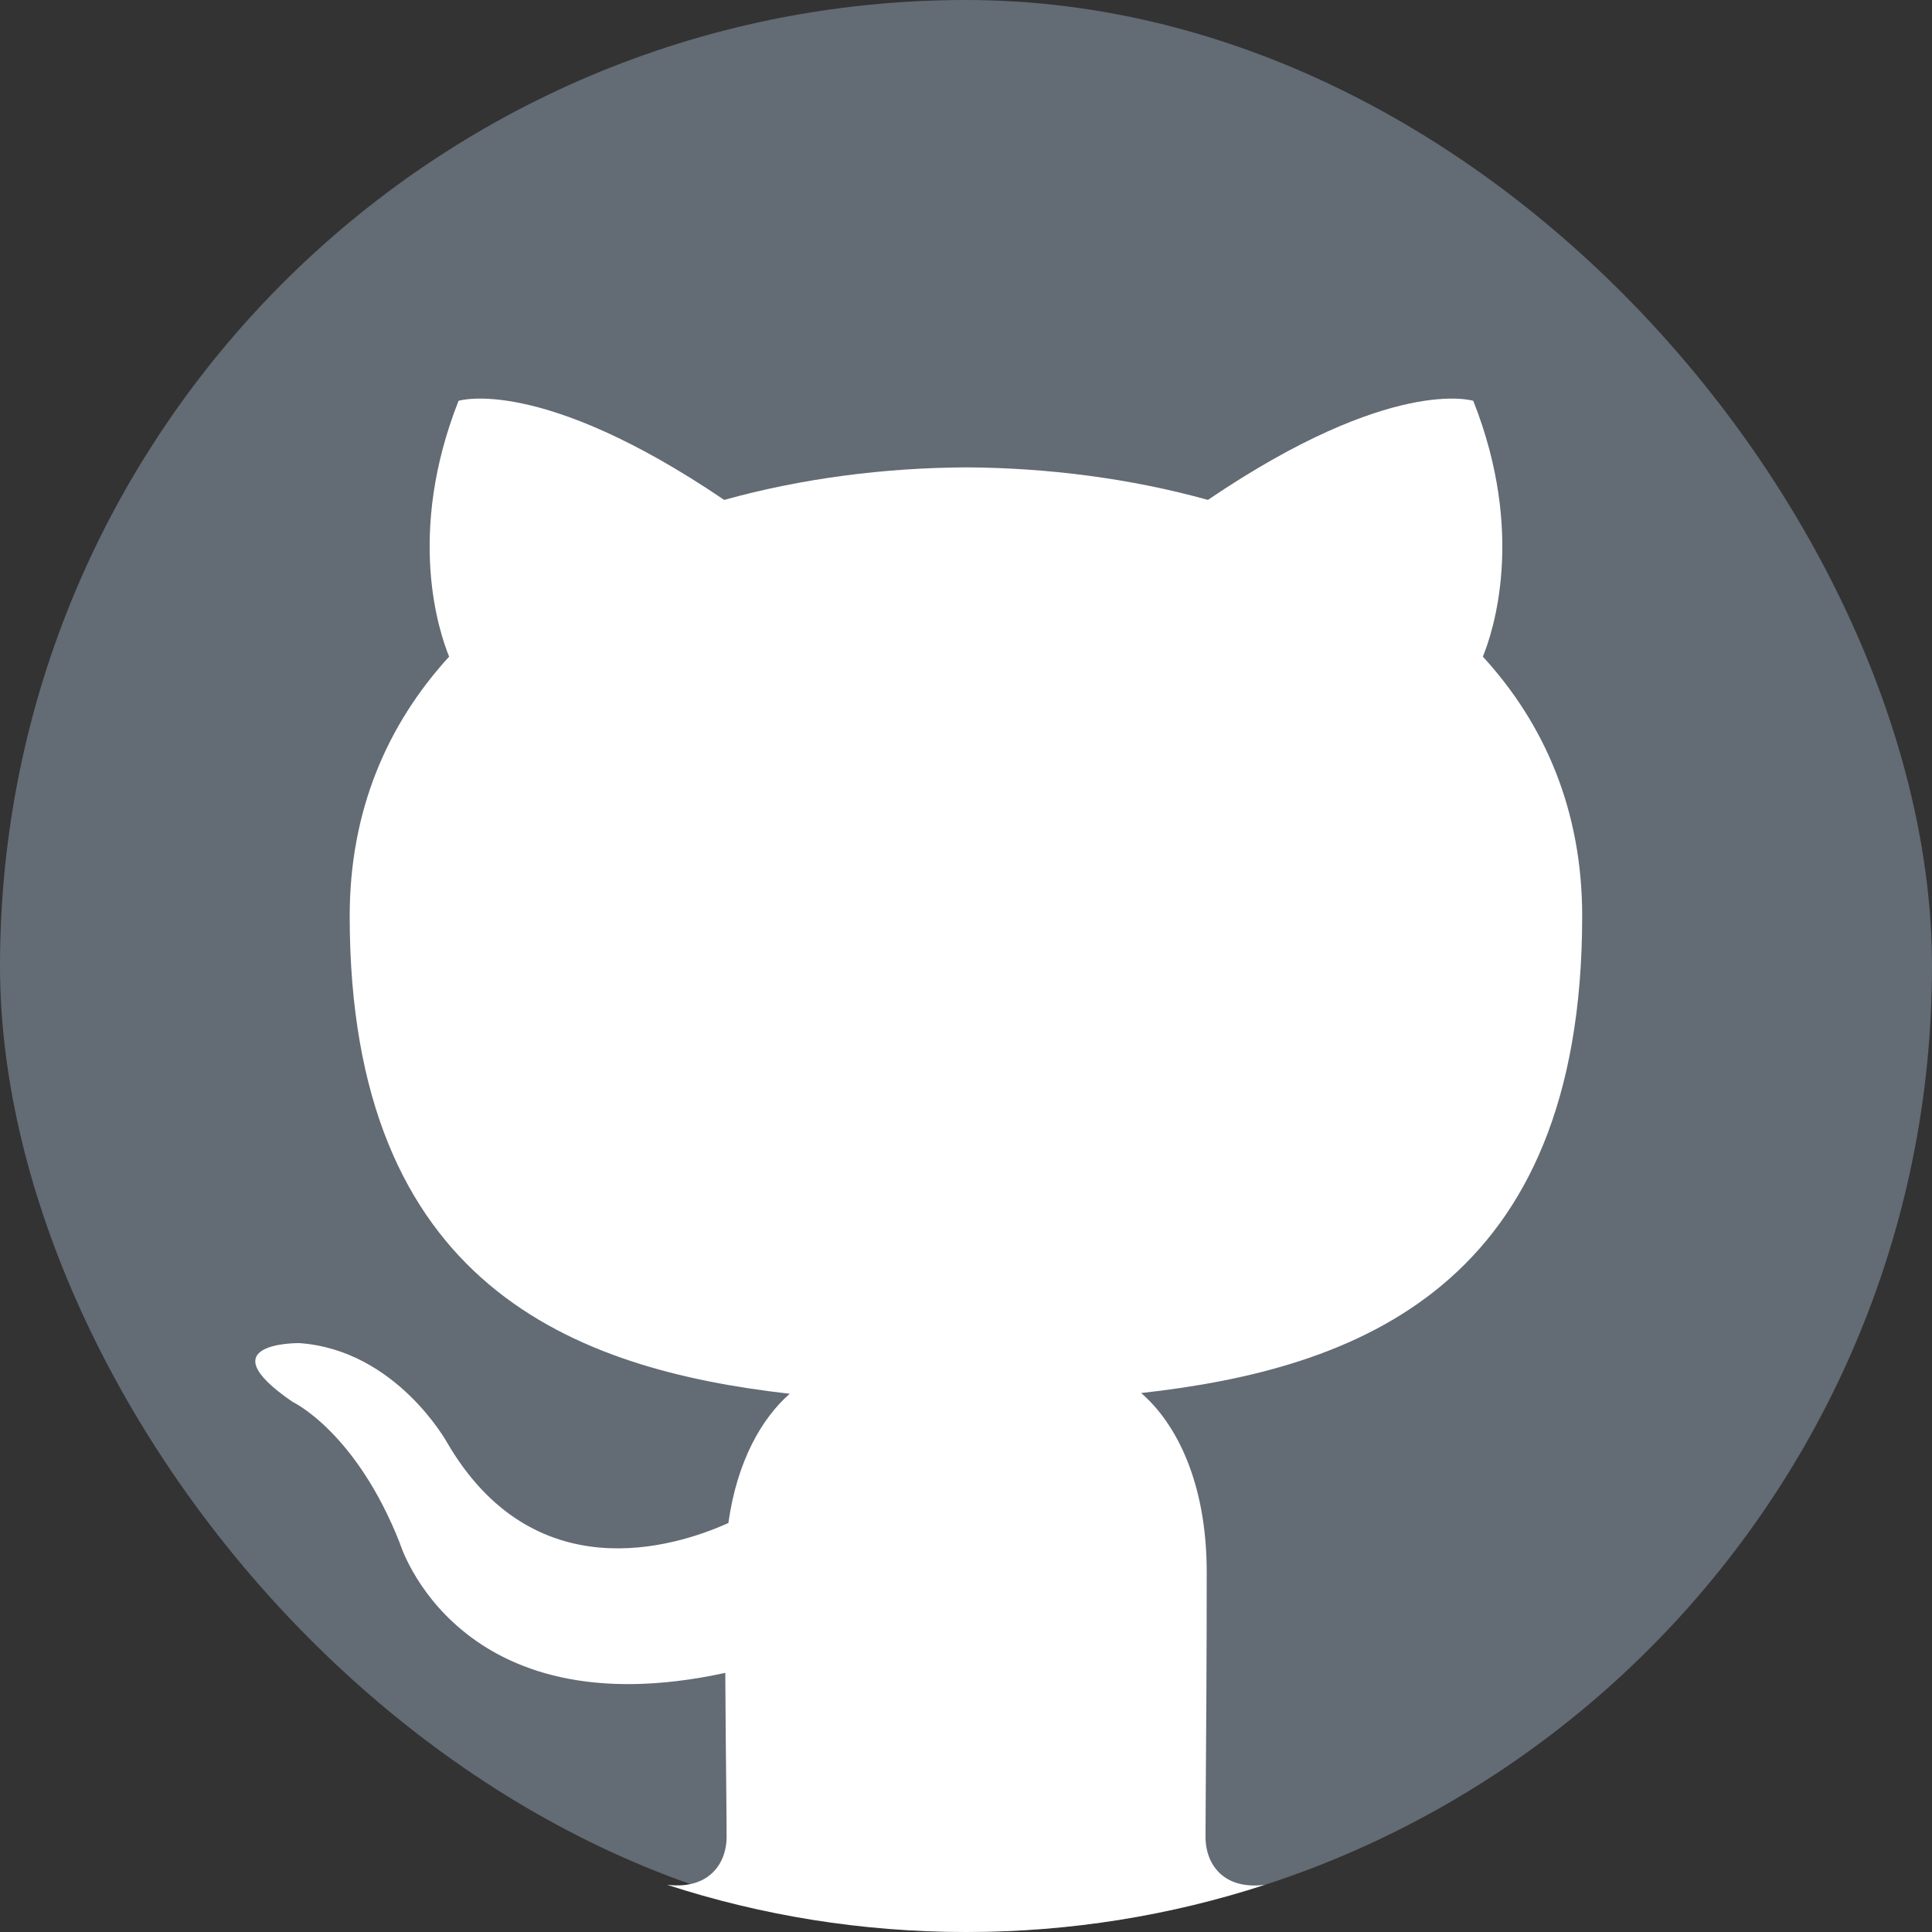<svg width="32" height="32" viewBox="0 0 32 32" fill="none" xmlns="http://www.w3.org/2000/svg">
    <rect x="0" y="0" width="32" height="32" fill="#333333" stroke="none"/>
    <g id="GitHub">
        <g id="GitHub_2">
            <rect id="Rectangle" width="32" height="32" rx="16" fill="#636B74"/>
            <path id="Exclude" fill-rule="evenodd" clip-rule="evenodd" d="M20.948 31.219C19.39 31.726 17.727 32 16 32C14.272 32 12.608 31.726 11.049 31.218C11.769 31.304 12.035 30.835 12.035 30.43C12.035 30.254 12.032 29.943 12.028 29.527C12.023 29.046 12.017 28.424 12.013 27.708C7.562 28.675 6.623 25.561 6.623 25.561C5.896 23.712 4.847 23.22 4.847 23.22C3.394 22.226 4.957 22.246 4.957 22.246C6.562 22.359 7.407 23.896 7.407 23.896C8.835 26.343 11.152 25.636 12.064 25.226C12.209 24.191 12.623 23.486 13.08 23.085C9.527 22.681 5.792 21.308 5.792 15.173C5.792 13.425 6.415 11.996 7.439 10.876C7.274 10.471 6.725 8.844 7.595 6.639C7.595 6.639 8.939 6.209 11.995 8.28C13.272 7.925 14.64 7.748 16.001 7.741C17.36 7.748 18.729 7.925 20.007 8.28C23.061 6.209 24.402 6.639 24.402 6.639C25.275 8.844 24.726 10.471 24.561 10.876C25.587 11.996 26.206 13.425 26.206 15.173C26.206 21.323 22.465 22.677 18.901 23.073C19.475 23.568 19.987 24.544 19.987 26.038C19.987 27.47 19.978 28.716 19.972 29.541C19.969 29.951 19.967 30.257 19.967 30.431C19.967 30.837 20.227 31.307 20.948 31.219Z" fill="white"/>
        </g>
    </g>
</svg>
